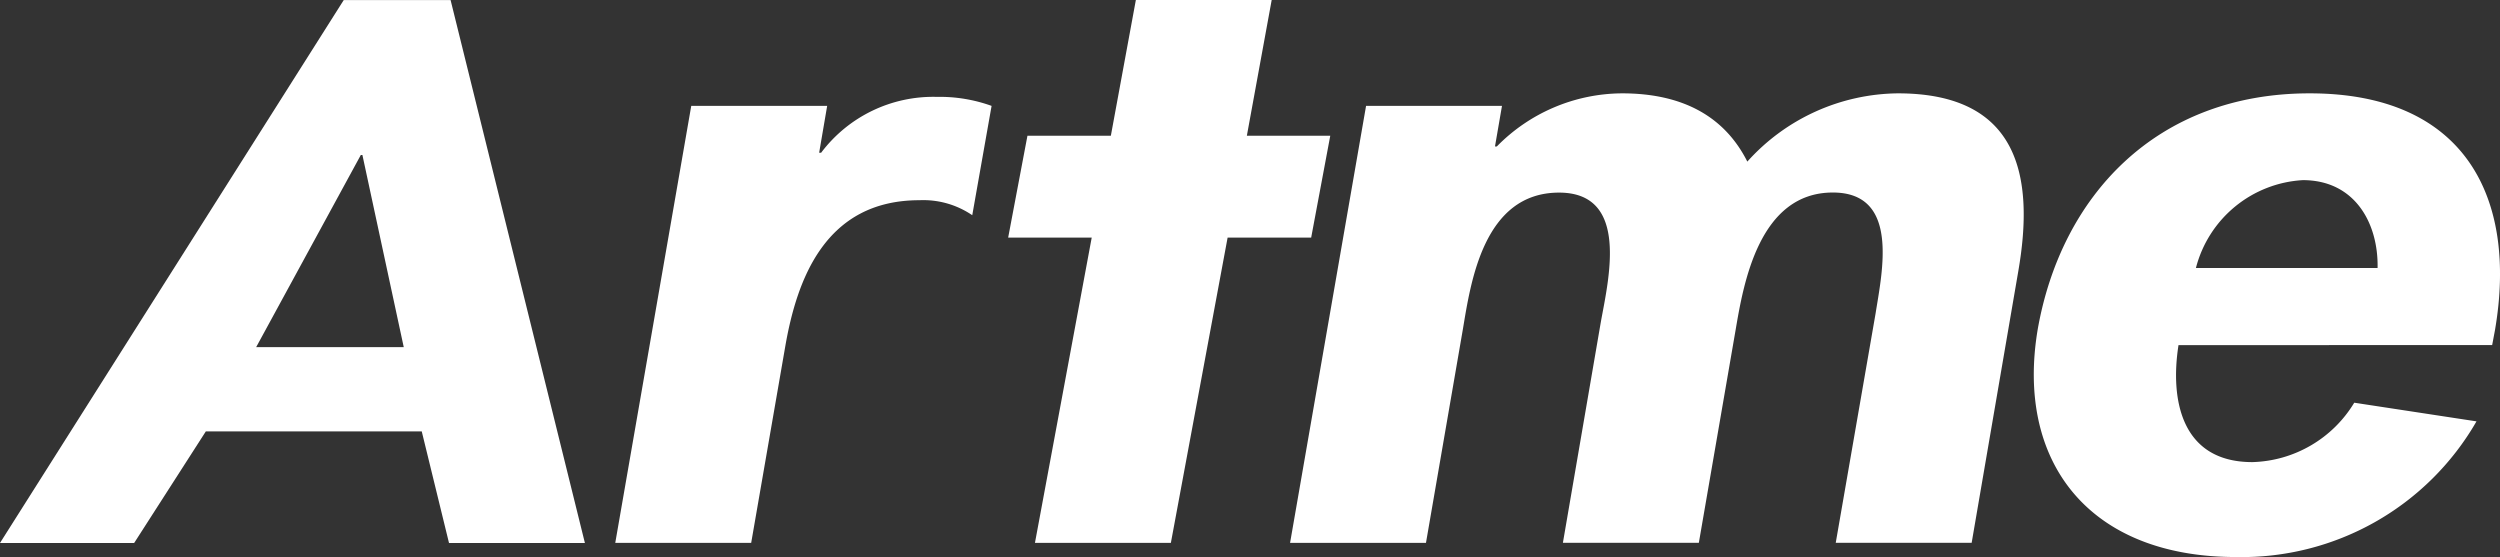 <svg xmlns="http://www.w3.org/2000/svg" width="116.687" height="26" viewBox="0 0 116.687 26"><rect x="0" y="0" width="116.687" height="26" fill="#333333" stroke="none"/><g transform="translate(-658 723)"><path d="M31.16,13.351c-.4,2.563.136,5.461,3.446,5.461a5.738,5.738,0,0,0,4.757-2.773l5.706.871A12.642,12.642,0,0,1,33.84,23.242c-6.892,0-10.292-4.473-9.249-10.638C25.68,6.439,30.075,1.6,37.282,1.6c7.3,0,9.7,4.924,8.65,11.05l-.132.7Zm9.292-3.6c.043-2.069-1.046-4.1-3.489-4.1a5.475,5.475,0,0,0-4.99,4.1Z" transform="translate(728.521 -720.243)" fill="#fff"></path><path d="M24.046,7.163a4.057,4.057,0,0,0-2.466-.7c-4.4,0-5.722,3.7-6.266,6.846l-1.587,9.148H7.383L10.93,2.06h6.344L16.9,4.246h.093A6.548,6.548,0,0,1,22.4,1.64a7.117,7.117,0,0,1,2.548.42Z" transform="translate(679.334 -720.118)" fill="#fff"></path><path d="M16,11.089H12.1L13,6.335h3.893L18.06,0H24.4L23.241,6.335h3.893l-.891,4.755h-3.9L19.694,25.339H13.35Z" transform="translate(692.956 -723)" fill="#fff"></path><path d="M25.045,4.079h.086A8.239,8.239,0,0,1,30.977,1.6c2.765,0,4.761,1.031,5.846,3.186A9.567,9.567,0,0,1,43.851,1.6c5.663,0,6.387,3.89,5.617,8.316L47.294,22.577H40.95L42.805,11.9c.315-1.988,1.136-5.671-1.991-5.671-3.446,0-4.17,4.263-4.531,6.375l-1.723,9.973H28.215l1.77-10.3c.358-1.988,1.357-6.044-1.949-6.044-3.539,0-4.127,4.224-4.489,6.375l-1.723,9.973H15.481L19.028,2.184h6.344Z" transform="translate(702.733 -720.243)" fill="#fff"></path><path d="M21.031,0H16.044L0,25.34H6.262l3.345-5.208H19.685l1.272,5.208H27.3ZM11.956,16.2l4.885-8.969h.074L18.845,16.2Z" transform="translate(658 -722.997)" fill="#fff"></path></g></svg>